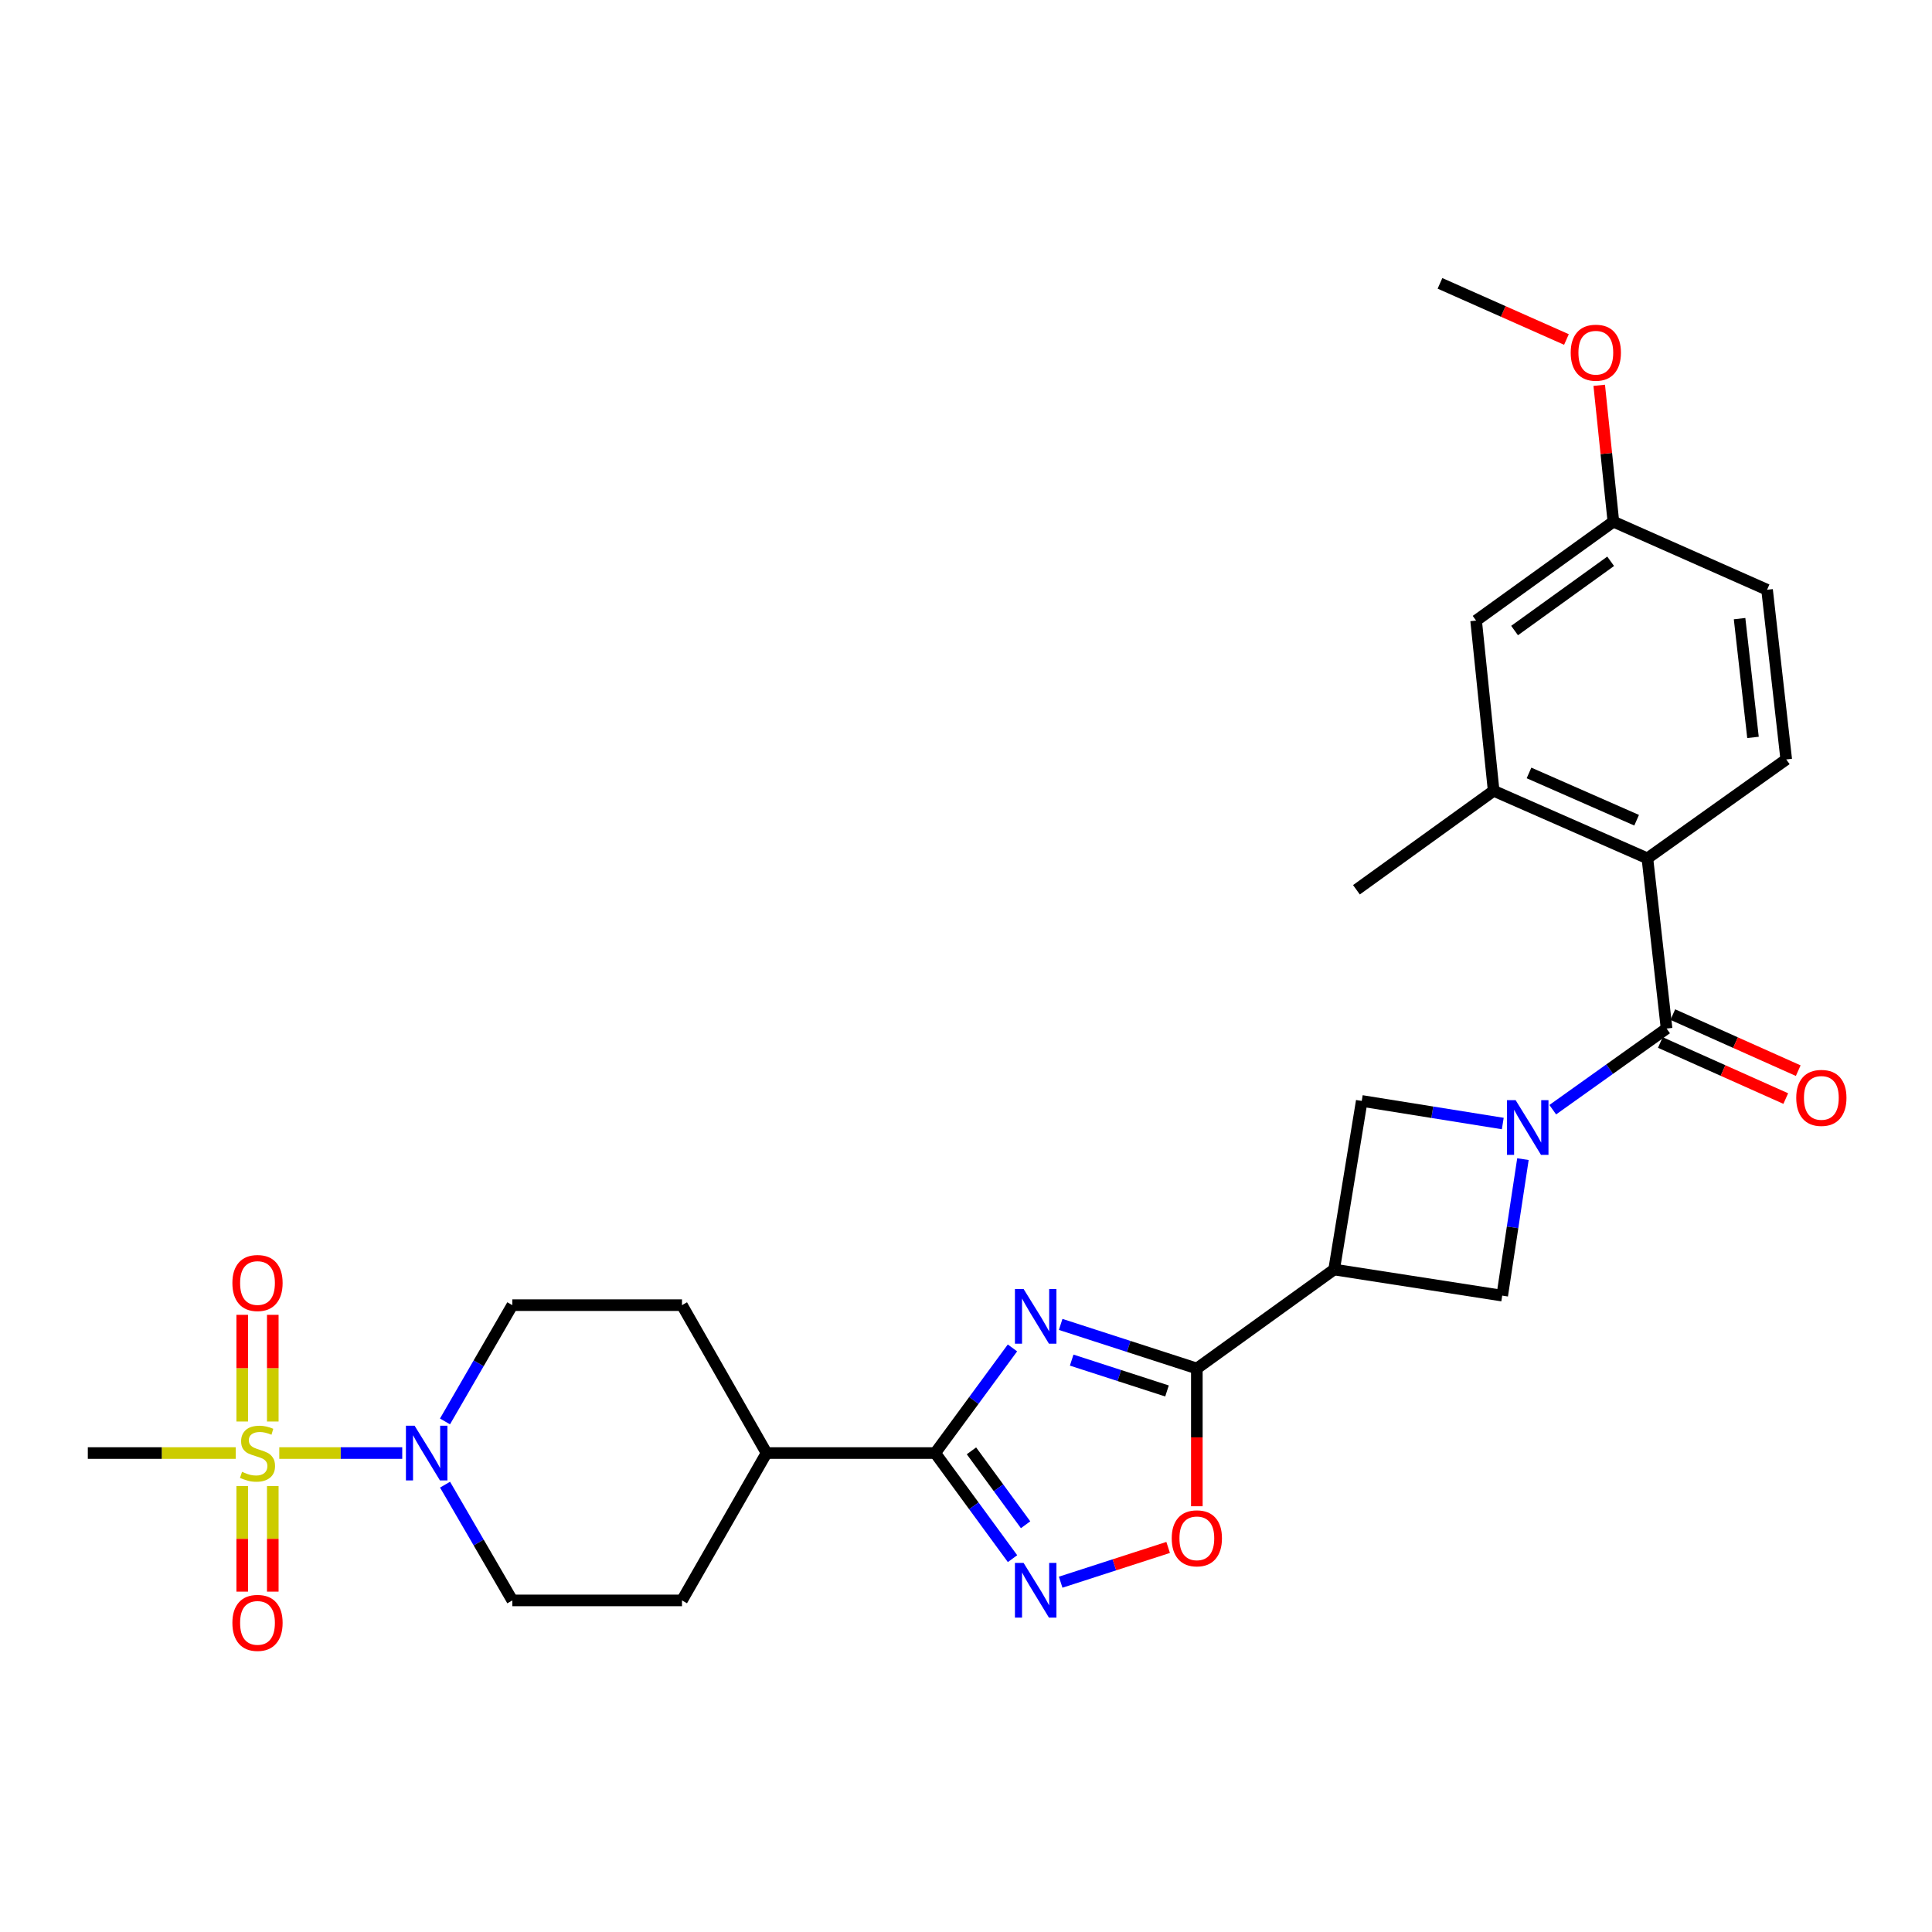 <?xml version='1.0' encoding='iso-8859-1'?>
<svg version='1.1' baseProfile='full'
              xmlns='http://www.w3.org/2000/svg'
                      xmlns:rdkit='http://www.rdkit.org/xml'
                      xmlns:xlink='http://www.w3.org/1999/xlink'
                  xml:space='preserve'
width='1000px' height='1000px' viewBox='0 0 1000 1000'>
<!-- END OF HEADER -->
<rect style='opacity:1.0;fill:#FFFFFF;stroke:none' width='1000' height='1000' x='0' y='0'> </rect>
<path class='bond-2' d='M 549,685.516 L 584.241,696.923' style='fill:none;fill-rule:evenodd;stroke:#0000FF;stroke-width:6px;stroke-linecap:butt;stroke-linejoin:miter;stroke-opacity:1' />
<path class='bond-2' d='M 584.241,696.923 L 619.483,708.33' style='fill:none;fill-rule:evenodd;stroke:#000000;stroke-width:6px;stroke-linecap:butt;stroke-linejoin:miter;stroke-opacity:1' />
<path class='bond-2' d='M 554.7,703.989 L 579.37,711.974' style='fill:none;fill-rule:evenodd;stroke:#0000FF;stroke-width:6px;stroke-linecap:butt;stroke-linejoin:miter;stroke-opacity:1' />
<path class='bond-2' d='M 579.37,711.974 L 604.039,719.959' style='fill:none;fill-rule:evenodd;stroke:#000000;stroke-width:6px;stroke-linecap:butt;stroke-linejoin:miter;stroke-opacity:1' />
<path class='bond-4' d='M 524.047,697.686 L 504.051,724.892' style='fill:none;fill-rule:evenodd;stroke:#0000FF;stroke-width:6px;stroke-linecap:butt;stroke-linejoin:miter;stroke-opacity:1' />
<path class='bond-4' d='M 504.051,724.892 L 484.055,752.098' style='fill:none;fill-rule:evenodd;stroke:#000000;stroke-width:6px;stroke-linecap:butt;stroke-linejoin:miter;stroke-opacity:1' />
<path class='bond-0' d='M 144.551,752.098 L 176.375,752.098' style='fill:none;fill-rule:evenodd;stroke:#CCCC00;stroke-width:6px;stroke-linecap:butt;stroke-linejoin:miter;stroke-opacity:1' />
<path class='bond-0' d='M 176.375,752.098 L 208.198,752.098' style='fill:none;fill-rule:evenodd;stroke:#0000FF;stroke-width:6px;stroke-linecap:butt;stroke-linejoin:miter;stroke-opacity:1' />
<path class='bond-13' d='M 125.372,769.174 L 125.372,796.501' style='fill:none;fill-rule:evenodd;stroke:#CCCC00;stroke-width:6px;stroke-linecap:butt;stroke-linejoin:miter;stroke-opacity:1' />
<path class='bond-13' d='M 125.372,796.501 L 125.372,823.828' style='fill:none;fill-rule:evenodd;stroke:#FF0000;stroke-width:6px;stroke-linecap:butt;stroke-linejoin:miter;stroke-opacity:1' />
<path class='bond-13' d='M 141.192,769.174 L 141.192,796.501' style='fill:none;fill-rule:evenodd;stroke:#CCCC00;stroke-width:6px;stroke-linecap:butt;stroke-linejoin:miter;stroke-opacity:1' />
<path class='bond-13' d='M 141.192,796.501 L 141.192,823.828' style='fill:none;fill-rule:evenodd;stroke:#FF0000;stroke-width:6px;stroke-linecap:butt;stroke-linejoin:miter;stroke-opacity:1' />
<path class='bond-14' d='M 141.192,735.776 L 141.192,708.164' style='fill:none;fill-rule:evenodd;stroke:#CCCC00;stroke-width:6px;stroke-linecap:butt;stroke-linejoin:miter;stroke-opacity:1' />
<path class='bond-14' d='M 141.192,708.164 L 141.192,680.553' style='fill:none;fill-rule:evenodd;stroke:#FF0000;stroke-width:6px;stroke-linecap:butt;stroke-linejoin:miter;stroke-opacity:1' />
<path class='bond-14' d='M 125.372,735.776 L 125.372,708.164' style='fill:none;fill-rule:evenodd;stroke:#CCCC00;stroke-width:6px;stroke-linecap:butt;stroke-linejoin:miter;stroke-opacity:1' />
<path class='bond-14' d='M 125.372,708.164 L 125.372,680.553' style='fill:none;fill-rule:evenodd;stroke:#FF0000;stroke-width:6px;stroke-linecap:butt;stroke-linejoin:miter;stroke-opacity:1' />
<path class='bond-23' d='M 122.006,752.098 L 83.73,752.098' style='fill:none;fill-rule:evenodd;stroke:#CCCC00;stroke-width:6px;stroke-linecap:butt;stroke-linejoin:miter;stroke-opacity:1' />
<path class='bond-23' d='M 83.73,752.098 L 45.455,752.098' style='fill:none;fill-rule:evenodd;stroke:#000000;stroke-width:6px;stroke-linecap:butt;stroke-linejoin:miter;stroke-opacity:1' />
<path class='bond-1' d='M 777.837,581.538 L 741.339,575.69' style='fill:none;fill-rule:evenodd;stroke:#0000FF;stroke-width:6px;stroke-linecap:butt;stroke-linejoin:miter;stroke-opacity:1' />
<path class='bond-1' d='M 741.339,575.69 L 704.841,569.843' style='fill:none;fill-rule:evenodd;stroke:#000000;stroke-width:6px;stroke-linecap:butt;stroke-linejoin:miter;stroke-opacity:1' />
<path class='bond-3' d='M 803.698,574.378 L 833.158,553.377' style='fill:none;fill-rule:evenodd;stroke:#0000FF;stroke-width:6px;stroke-linecap:butt;stroke-linejoin:miter;stroke-opacity:1' />
<path class='bond-3' d='M 833.158,553.377 L 862.619,532.376' style='fill:none;fill-rule:evenodd;stroke:#000000;stroke-width:6px;stroke-linecap:butt;stroke-linejoin:miter;stroke-opacity:1' />
<path class='bond-30' d='M 788.268,599.967 L 782.905,635.292' style='fill:none;fill-rule:evenodd;stroke:#0000FF;stroke-width:6px;stroke-linecap:butt;stroke-linejoin:miter;stroke-opacity:1' />
<path class='bond-30' d='M 782.905,635.292 L 777.542,670.617' style='fill:none;fill-rule:evenodd;stroke:#000000;stroke-width:6px;stroke-linecap:butt;stroke-linejoin:miter;stroke-opacity:1' />
<path class='bond-6' d='M 619.483,708.33 L 690.541,657.099' style='fill:none;fill-rule:evenodd;stroke:#000000;stroke-width:6px;stroke-linecap:butt;stroke-linejoin:miter;stroke-opacity:1' />
<path class='bond-8' d='M 619.483,708.33 L 619.483,743.981' style='fill:none;fill-rule:evenodd;stroke:#000000;stroke-width:6px;stroke-linecap:butt;stroke-linejoin:miter;stroke-opacity:1' />
<path class='bond-8' d='M 619.483,743.981 L 619.483,779.633' style='fill:none;fill-rule:evenodd;stroke:#FF0000;stroke-width:6px;stroke-linecap:butt;stroke-linejoin:miter;stroke-opacity:1' />
<path class='bond-9' d='M 862.619,532.376 L 852.687,444.276' style='fill:none;fill-rule:evenodd;stroke:#000000;stroke-width:6px;stroke-linecap:butt;stroke-linejoin:miter;stroke-opacity:1' />
<path class='bond-17' d='M 859.391,539.598 L 891.849,554.105' style='fill:none;fill-rule:evenodd;stroke:#000000;stroke-width:6px;stroke-linecap:butt;stroke-linejoin:miter;stroke-opacity:1' />
<path class='bond-17' d='M 891.849,554.105 L 924.308,568.613' style='fill:none;fill-rule:evenodd;stroke:#FF0000;stroke-width:6px;stroke-linecap:butt;stroke-linejoin:miter;stroke-opacity:1' />
<path class='bond-17' d='M 865.846,525.155 L 898.305,539.662' style='fill:none;fill-rule:evenodd;stroke:#000000;stroke-width:6px;stroke-linecap:butt;stroke-linejoin:miter;stroke-opacity:1' />
<path class='bond-17' d='M 898.305,539.662 L 930.763,554.17' style='fill:none;fill-rule:evenodd;stroke:#FF0000;stroke-width:6px;stroke-linecap:butt;stroke-linejoin:miter;stroke-opacity:1' />
<path class='bond-5' d='M 484.055,752.098 L 504.071,779.429' style='fill:none;fill-rule:evenodd;stroke:#000000;stroke-width:6px;stroke-linecap:butt;stroke-linejoin:miter;stroke-opacity:1' />
<path class='bond-5' d='M 504.071,779.429 L 524.086,806.76' style='fill:none;fill-rule:evenodd;stroke:#0000FF;stroke-width:6px;stroke-linecap:butt;stroke-linejoin:miter;stroke-opacity:1' />
<path class='bond-5' d='M 502.823,750.951 L 516.834,770.082' style='fill:none;fill-rule:evenodd;stroke:#000000;stroke-width:6px;stroke-linecap:butt;stroke-linejoin:miter;stroke-opacity:1' />
<path class='bond-5' d='M 516.834,770.082 L 530.845,789.214' style='fill:none;fill-rule:evenodd;stroke:#0000FF;stroke-width:6px;stroke-linecap:butt;stroke-linejoin:miter;stroke-opacity:1' />
<path class='bond-16' d='M 484.055,752.098 L 396.764,752.098' style='fill:none;fill-rule:evenodd;stroke:#000000;stroke-width:6px;stroke-linecap:butt;stroke-linejoin:miter;stroke-opacity:1' />
<path class='bond-29' d='M 548.999,818.94 L 576.815,809.945' style='fill:none;fill-rule:evenodd;stroke:#0000FF;stroke-width:6px;stroke-linecap:butt;stroke-linejoin:miter;stroke-opacity:1' />
<path class='bond-29' d='M 576.815,809.945 L 604.631,800.951' style='fill:none;fill-rule:evenodd;stroke:#FF0000;stroke-width:6px;stroke-linecap:butt;stroke-linejoin:miter;stroke-opacity:1' />
<path class='bond-10' d='M 690.541,657.099 L 777.542,670.617' style='fill:none;fill-rule:evenodd;stroke:#000000;stroke-width:6px;stroke-linecap:butt;stroke-linejoin:miter;stroke-opacity:1' />
<path class='bond-11' d='M 690.541,657.099 L 704.841,569.843' style='fill:none;fill-rule:evenodd;stroke:#000000;stroke-width:6px;stroke-linecap:butt;stroke-linejoin:miter;stroke-opacity:1' />
<path class='bond-7' d='M 230.326,735.727 L 247.751,705.637' style='fill:none;fill-rule:evenodd;stroke:#0000FF;stroke-width:6px;stroke-linecap:butt;stroke-linejoin:miter;stroke-opacity:1' />
<path class='bond-7' d='M 247.751,705.637 L 265.177,675.547' style='fill:none;fill-rule:evenodd;stroke:#000000;stroke-width:6px;stroke-linecap:butt;stroke-linejoin:miter;stroke-opacity:1' />
<path class='bond-31' d='M 230.358,768.464 L 247.767,798.416' style='fill:none;fill-rule:evenodd;stroke:#0000FF;stroke-width:6px;stroke-linecap:butt;stroke-linejoin:miter;stroke-opacity:1' />
<path class='bond-31' d='M 247.767,798.416 L 265.177,828.368' style='fill:none;fill-rule:evenodd;stroke:#000000;stroke-width:6px;stroke-linecap:butt;stroke-linejoin:miter;stroke-opacity:1' />
<path class='bond-12' d='M 852.687,444.276 L 773.113,409.314' style='fill:none;fill-rule:evenodd;stroke:#000000;stroke-width:6px;stroke-linecap:butt;stroke-linejoin:miter;stroke-opacity:1' />
<path class='bond-12' d='M 847.115,424.548 L 791.412,400.075' style='fill:none;fill-rule:evenodd;stroke:#000000;stroke-width:6px;stroke-linecap:butt;stroke-linejoin:miter;stroke-opacity:1' />
<path class='bond-15' d='M 852.687,444.276 L 924.554,393.081' style='fill:none;fill-rule:evenodd;stroke:#000000;stroke-width:6px;stroke-linecap:butt;stroke-linejoin:miter;stroke-opacity:1' />
<path class='bond-20' d='M 773.113,409.314 L 764.034,321.214' style='fill:none;fill-rule:evenodd;stroke:#000000;stroke-width:6px;stroke-linecap:butt;stroke-linejoin:miter;stroke-opacity:1' />
<path class='bond-27' d='M 773.113,409.314 L 702.09,460.545' style='fill:none;fill-rule:evenodd;stroke:#000000;stroke-width:6px;stroke-linecap:butt;stroke-linejoin:miter;stroke-opacity:1' />
<path class='bond-25' d='M 924.554,393.081 L 914.631,305.254' style='fill:none;fill-rule:evenodd;stroke:#000000;stroke-width:6px;stroke-linecap:butt;stroke-linejoin:miter;stroke-opacity:1' />
<path class='bond-25' d='M 907.345,381.683 L 900.4,320.204' style='fill:none;fill-rule:evenodd;stroke:#000000;stroke-width:6px;stroke-linecap:butt;stroke-linejoin:miter;stroke-opacity:1' />
<path class='bond-21' d='M 396.764,752.098 L 352.995,828.368' style='fill:none;fill-rule:evenodd;stroke:#000000;stroke-width:6px;stroke-linecap:butt;stroke-linejoin:miter;stroke-opacity:1' />
<path class='bond-22' d='M 396.764,752.098 L 352.995,675.547' style='fill:none;fill-rule:evenodd;stroke:#000000;stroke-width:6px;stroke-linecap:butt;stroke-linejoin:miter;stroke-opacity:1' />
<path class='bond-18' d='M 265.177,675.547 L 352.995,675.547' style='fill:none;fill-rule:evenodd;stroke:#000000;stroke-width:6px;stroke-linecap:butt;stroke-linejoin:miter;stroke-opacity:1' />
<path class='bond-19' d='M 265.177,828.368 L 352.995,828.368' style='fill:none;fill-rule:evenodd;stroke:#000000;stroke-width:6px;stroke-linecap:butt;stroke-linejoin:miter;stroke-opacity:1' />
<path class='bond-32' d='M 764.034,321.214 L 835.083,270.01' style='fill:none;fill-rule:evenodd;stroke:#000000;stroke-width:6px;stroke-linecap:butt;stroke-linejoin:miter;stroke-opacity:1' />
<path class='bond-32' d='M 783.941,326.368 L 833.675,290.525' style='fill:none;fill-rule:evenodd;stroke:#000000;stroke-width:6px;stroke-linecap:butt;stroke-linejoin:miter;stroke-opacity:1' />
<path class='bond-24' d='M 835.083,270.01 L 914.631,305.254' style='fill:none;fill-rule:evenodd;stroke:#000000;stroke-width:6px;stroke-linecap:butt;stroke-linejoin:miter;stroke-opacity:1' />
<path class='bond-26' d='M 835.083,270.01 L 831.42,234.722' style='fill:none;fill-rule:evenodd;stroke:#000000;stroke-width:6px;stroke-linecap:butt;stroke-linejoin:miter;stroke-opacity:1' />
<path class='bond-26' d='M 831.42,234.722 L 827.756,199.433' style='fill:none;fill-rule:evenodd;stroke:#FF0000;stroke-width:6px;stroke-linecap:butt;stroke-linejoin:miter;stroke-opacity:1' />
<path class='bond-28' d='M 810.789,175.723 L 778.06,161.195' style='fill:none;fill-rule:evenodd;stroke:#FF0000;stroke-width:6px;stroke-linecap:butt;stroke-linejoin:miter;stroke-opacity:1' />
<path class='bond-28' d='M 778.06,161.195 L 745.331,146.667' style='fill:none;fill-rule:evenodd;stroke:#000000;stroke-width:6px;stroke-linecap:butt;stroke-linejoin:miter;stroke-opacity:1' />
<path  class='atom-0' d='M 529.808 667.17
L 539.088 682.17
Q 540.008 683.65, 541.488 686.33
Q 542.968 689.01, 543.048 689.17
L 543.048 667.17
L 546.808 667.17
L 546.808 695.49
L 542.928 695.49
L 532.968 679.09
Q 531.808 677.17, 530.568 674.97
Q 529.368 672.77, 529.008 672.09
L 529.008 695.49
L 525.328 695.49
L 525.328 667.17
L 529.808 667.17
' fill='#0000FF'/>
<path  class='atom-1' d='M 125.282 761.818
Q 125.602 761.938, 126.922 762.498
Q 128.242 763.058, 129.682 763.418
Q 131.162 763.738, 132.602 763.738
Q 135.282 763.738, 136.842 762.458
Q 138.402 761.138, 138.402 758.858
Q 138.402 757.298, 137.602 756.338
Q 136.842 755.378, 135.642 754.858
Q 134.442 754.338, 132.442 753.738
Q 129.922 752.978, 128.402 752.258
Q 126.922 751.538, 125.842 750.018
Q 124.802 748.498, 124.802 745.938
Q 124.802 742.378, 127.202 740.178
Q 129.642 737.978, 134.442 737.978
Q 137.722 737.978, 141.442 739.538
L 140.522 742.618
Q 137.122 741.218, 134.562 741.218
Q 131.802 741.218, 130.282 742.378
Q 128.762 743.498, 128.802 745.458
Q 128.802 746.978, 129.562 747.898
Q 130.362 748.818, 131.482 749.338
Q 132.642 749.858, 134.562 750.458
Q 137.122 751.258, 138.642 752.058
Q 140.162 752.858, 141.242 754.498
Q 142.362 756.098, 142.362 758.858
Q 142.362 762.778, 139.722 764.898
Q 137.122 766.978, 132.762 766.978
Q 130.242 766.978, 128.322 766.418
Q 126.442 765.898, 124.202 764.978
L 125.282 761.818
' fill='#CCCC00'/>
<path  class='atom-2' d='M 784.492 569.447
L 793.772 584.447
Q 794.692 585.927, 796.172 588.607
Q 797.652 591.287, 797.732 591.447
L 797.732 569.447
L 801.492 569.447
L 801.492 597.767
L 797.612 597.767
L 787.652 581.367
Q 786.492 579.447, 785.252 577.247
Q 784.052 575.047, 783.692 574.367
L 783.692 597.767
L 780.012 597.767
L 780.012 569.447
L 784.492 569.447
' fill='#0000FF'/>
<path  class='atom-6' d='M 529.808 808.961
L 539.088 823.961
Q 540.008 825.441, 541.488 828.121
Q 542.968 830.801, 543.048 830.961
L 543.048 808.961
L 546.808 808.961
L 546.808 837.281
L 542.928 837.281
L 532.968 820.881
Q 531.808 818.961, 530.568 816.761
Q 529.368 814.561, 529.008 813.881
L 529.008 837.281
L 525.328 837.281
L 525.328 808.961
L 529.808 808.961
' fill='#0000FF'/>
<path  class='atom-8' d='M 214.586 737.938
L 223.866 752.938
Q 224.786 754.418, 226.266 757.098
Q 227.746 759.778, 227.826 759.938
L 227.826 737.938
L 231.586 737.938
L 231.586 766.258
L 227.706 766.258
L 217.746 749.858
Q 216.586 747.938, 215.346 745.738
Q 214.146 743.538, 213.786 742.858
L 213.786 766.258
L 210.106 766.258
L 210.106 737.938
L 214.586 737.938
' fill='#0000FF'/>
<path  class='atom-9' d='M 606.483 796.228
Q 606.483 789.428, 609.843 785.628
Q 613.203 781.828, 619.483 781.828
Q 625.763 781.828, 629.123 785.628
Q 632.483 789.428, 632.483 796.228
Q 632.483 803.108, 629.083 807.028
Q 625.683 810.908, 619.483 810.908
Q 613.243 810.908, 609.843 807.028
Q 606.483 803.148, 606.483 796.228
M 619.483 807.708
Q 623.803 807.708, 626.123 804.828
Q 628.483 801.908, 628.483 796.228
Q 628.483 790.668, 626.123 787.868
Q 623.803 785.028, 619.483 785.028
Q 615.163 785.028, 612.803 787.828
Q 610.483 790.628, 610.483 796.228
Q 610.483 801.948, 612.803 804.828
Q 615.163 807.708, 619.483 807.708
' fill='#FF0000'/>
<path  class='atom-14' d='M 120.282 839.997
Q 120.282 833.197, 123.642 829.397
Q 127.002 825.597, 133.282 825.597
Q 139.562 825.597, 142.922 829.397
Q 146.282 833.197, 146.282 839.997
Q 146.282 846.877, 142.882 850.797
Q 139.482 854.677, 133.282 854.677
Q 127.042 854.677, 123.642 850.797
Q 120.282 846.917, 120.282 839.997
M 133.282 851.477
Q 137.602 851.477, 139.922 848.597
Q 142.282 845.677, 142.282 839.997
Q 142.282 834.437, 139.922 831.637
Q 137.602 828.797, 133.282 828.797
Q 128.962 828.797, 126.602 831.597
Q 124.282 834.397, 124.282 839.997
Q 124.282 845.717, 126.602 848.597
Q 128.962 851.477, 133.282 851.477
' fill='#FF0000'/>
<path  class='atom-15' d='M 120.282 664.079
Q 120.282 657.279, 123.642 653.479
Q 127.002 649.679, 133.282 649.679
Q 139.562 649.679, 142.922 653.479
Q 146.282 657.279, 146.282 664.079
Q 146.282 670.959, 142.882 674.879
Q 139.482 678.759, 133.282 678.759
Q 127.042 678.759, 123.642 674.879
Q 120.282 670.999, 120.282 664.079
M 133.282 675.559
Q 137.602 675.559, 139.922 672.679
Q 142.282 669.759, 142.282 664.079
Q 142.282 658.519, 139.922 655.719
Q 137.602 652.879, 133.282 652.879
Q 128.962 652.879, 126.602 655.679
Q 124.282 658.479, 124.282 664.079
Q 124.282 669.799, 126.602 672.679
Q 128.962 675.559, 133.282 675.559
' fill='#FF0000'/>
<path  class='atom-18' d='M 929.729 568.262
Q 929.729 561.462, 933.089 557.662
Q 936.449 553.862, 942.729 553.862
Q 949.009 553.862, 952.369 557.662
Q 955.729 561.462, 955.729 568.262
Q 955.729 575.142, 952.329 579.062
Q 948.929 582.942, 942.729 582.942
Q 936.489 582.942, 933.089 579.062
Q 929.729 575.182, 929.729 568.262
M 942.729 579.742
Q 947.049 579.742, 949.369 576.862
Q 951.729 573.942, 951.729 568.262
Q 951.729 562.702, 949.369 559.902
Q 947.049 557.062, 942.729 557.062
Q 938.409 557.062, 936.049 559.862
Q 933.729 562.662, 933.729 568.262
Q 933.729 573.982, 936.049 576.862
Q 938.409 579.742, 942.729 579.742
' fill='#FF0000'/>
<path  class='atom-27' d='M 812.995 182.553
Q 812.995 175.753, 816.355 171.953
Q 819.715 168.153, 825.995 168.153
Q 832.275 168.153, 835.635 171.953
Q 838.995 175.753, 838.995 182.553
Q 838.995 189.433, 835.595 193.353
Q 832.195 197.233, 825.995 197.233
Q 819.755 197.233, 816.355 193.353
Q 812.995 189.473, 812.995 182.553
M 825.995 194.033
Q 830.315 194.033, 832.635 191.153
Q 834.995 188.233, 834.995 182.553
Q 834.995 176.993, 832.635 174.193
Q 830.315 171.353, 825.995 171.353
Q 821.675 171.353, 819.315 174.153
Q 816.995 176.953, 816.995 182.553
Q 816.995 188.273, 819.315 191.153
Q 821.675 194.033, 825.995 194.033
' fill='#FF0000'/>
</svg>
